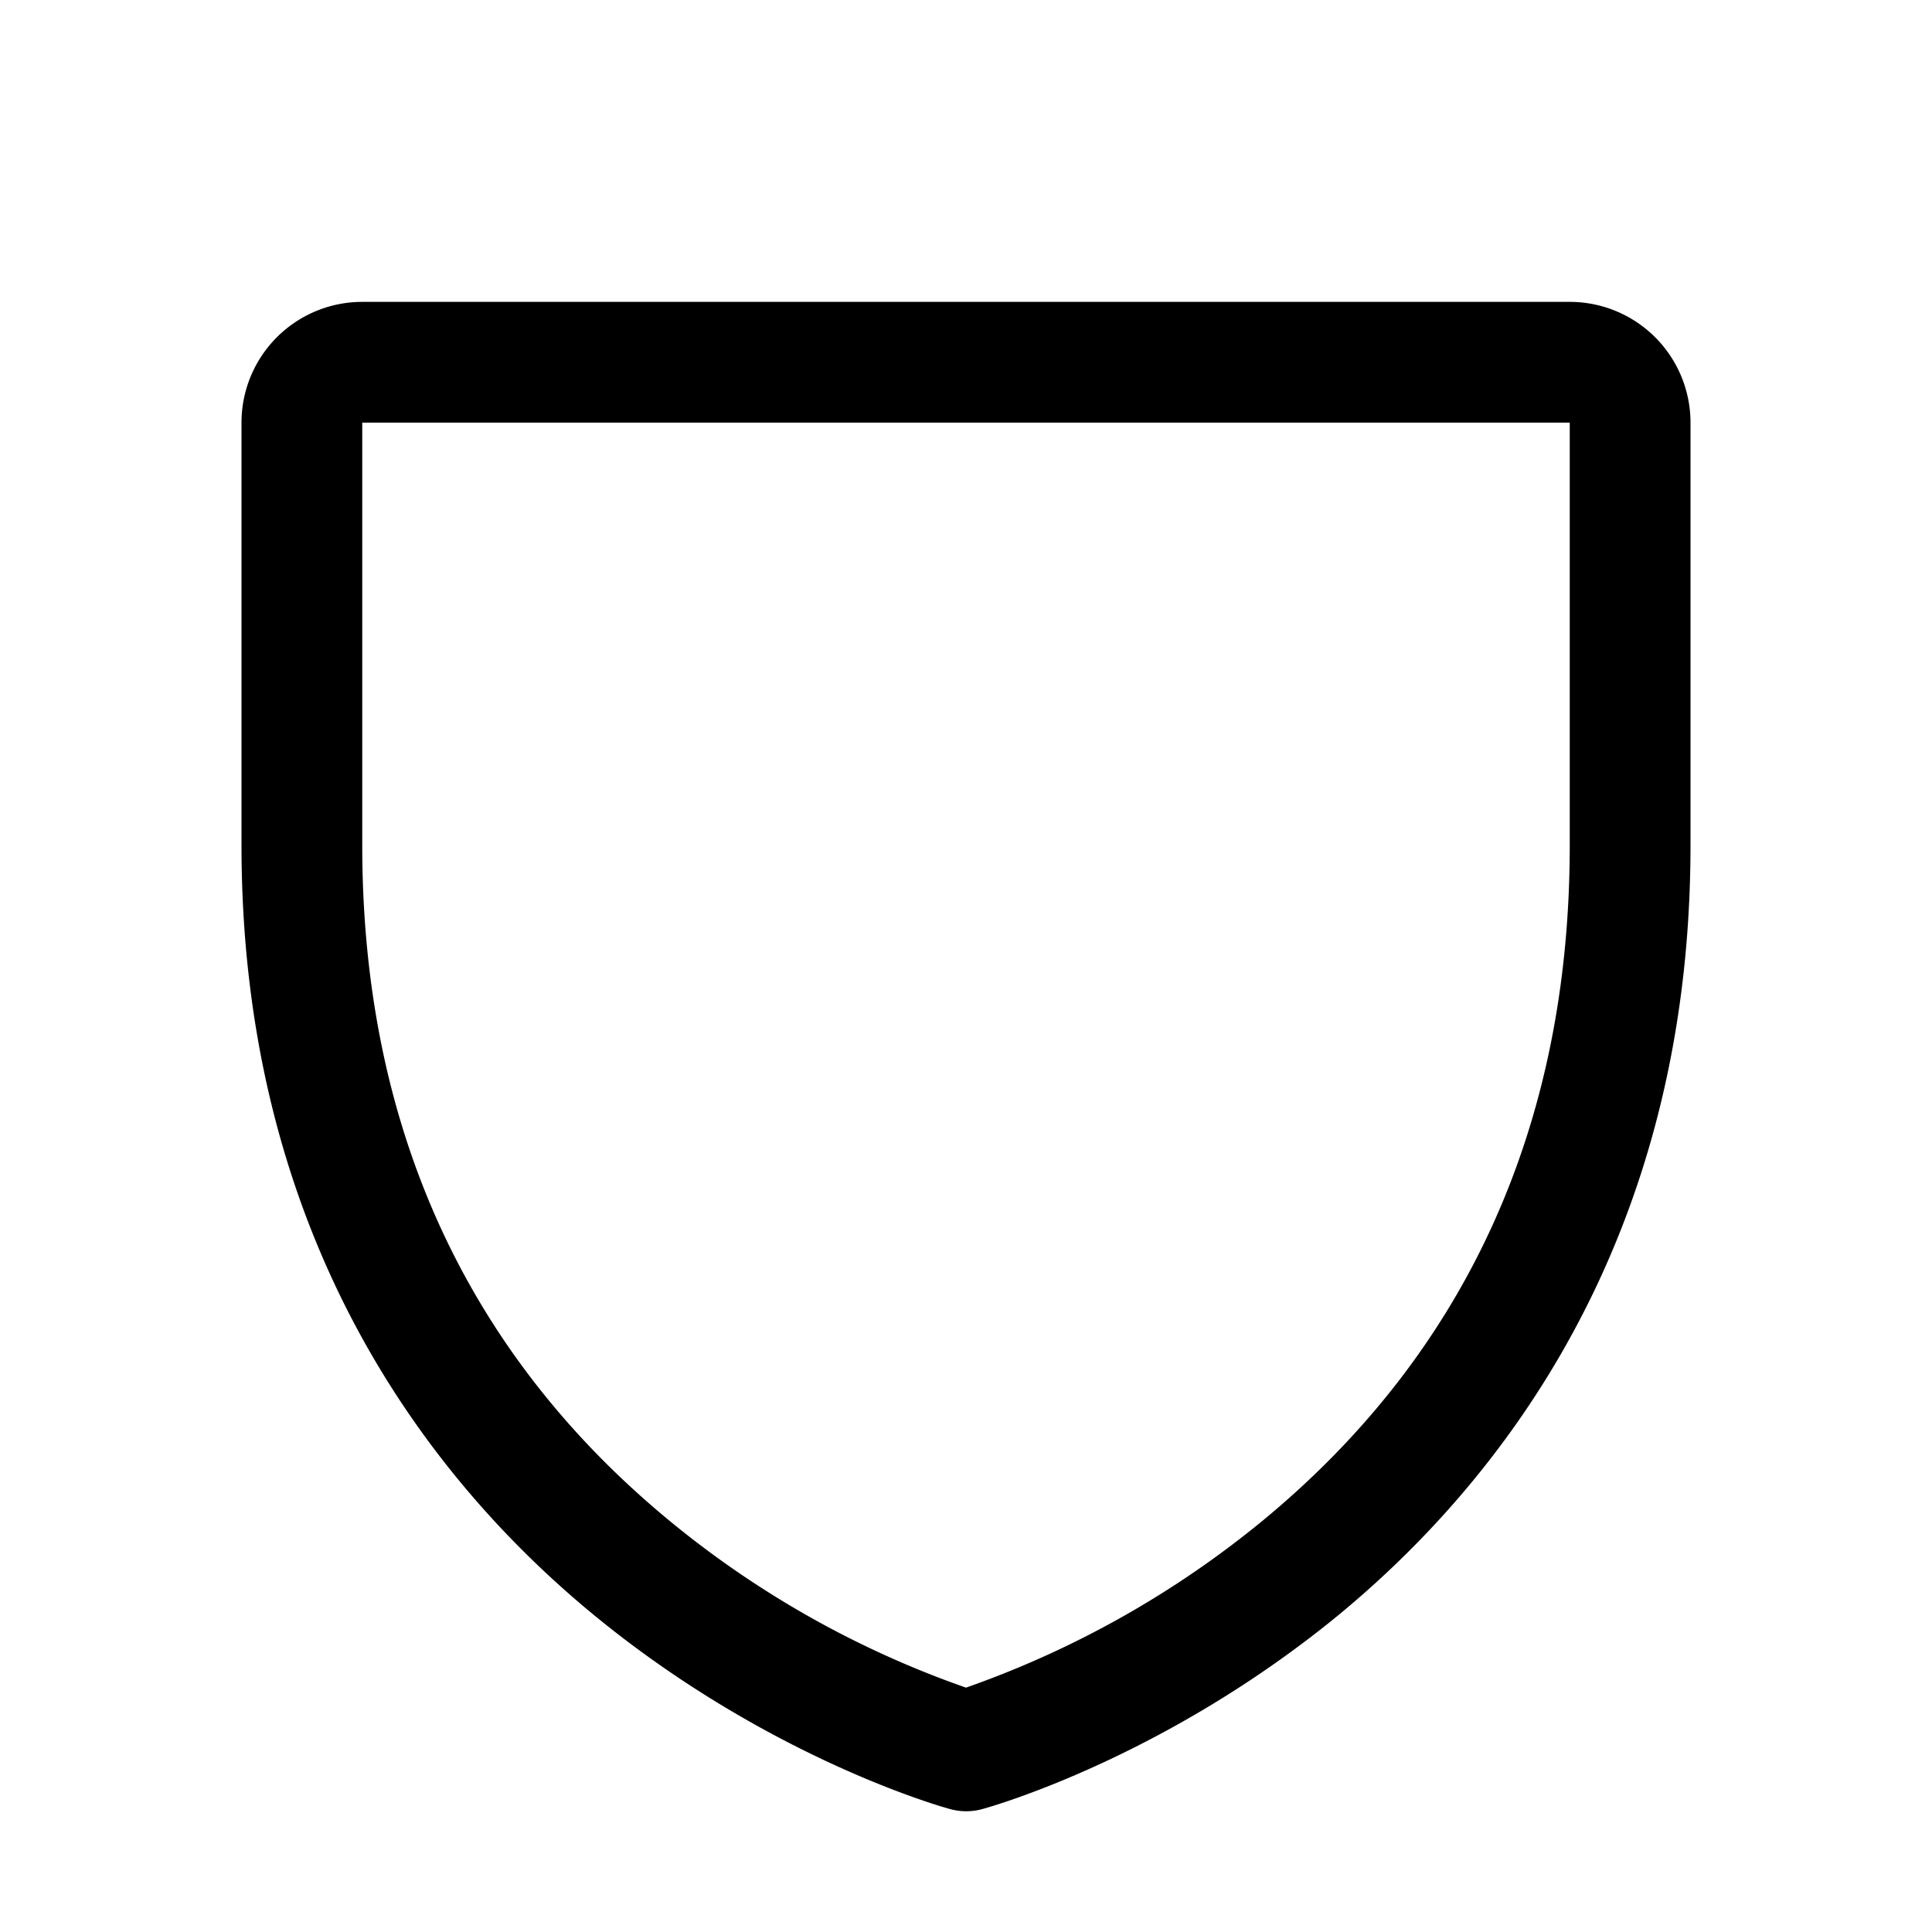 <svg xmlns="http://www.w3.org/2000/svg" width="32" height="32" viewBox="0 0 256 256"><path d="M208 40H48a16 16 0 0 0-16 16v56c0 52.72 25.52 84.67 46.93 102.19 23.06 18.86 46 25.27 47 25.53a8 8 0 0 0 4.2 0c1-.26 23.91-6.67 47-25.53C198.48 196.67 224 164.72 224 112V56a16 16 0 0 0-16-16Zm0 72c0 37.07-13.66 67.16-40.6 89.42a129.3 129.3 0 0 1-39.4 22.2 128.25 128.25 0 0 1-38.92-21.81C61.82 179.51 48 149.3 48 112V56h160Z"/></svg>
